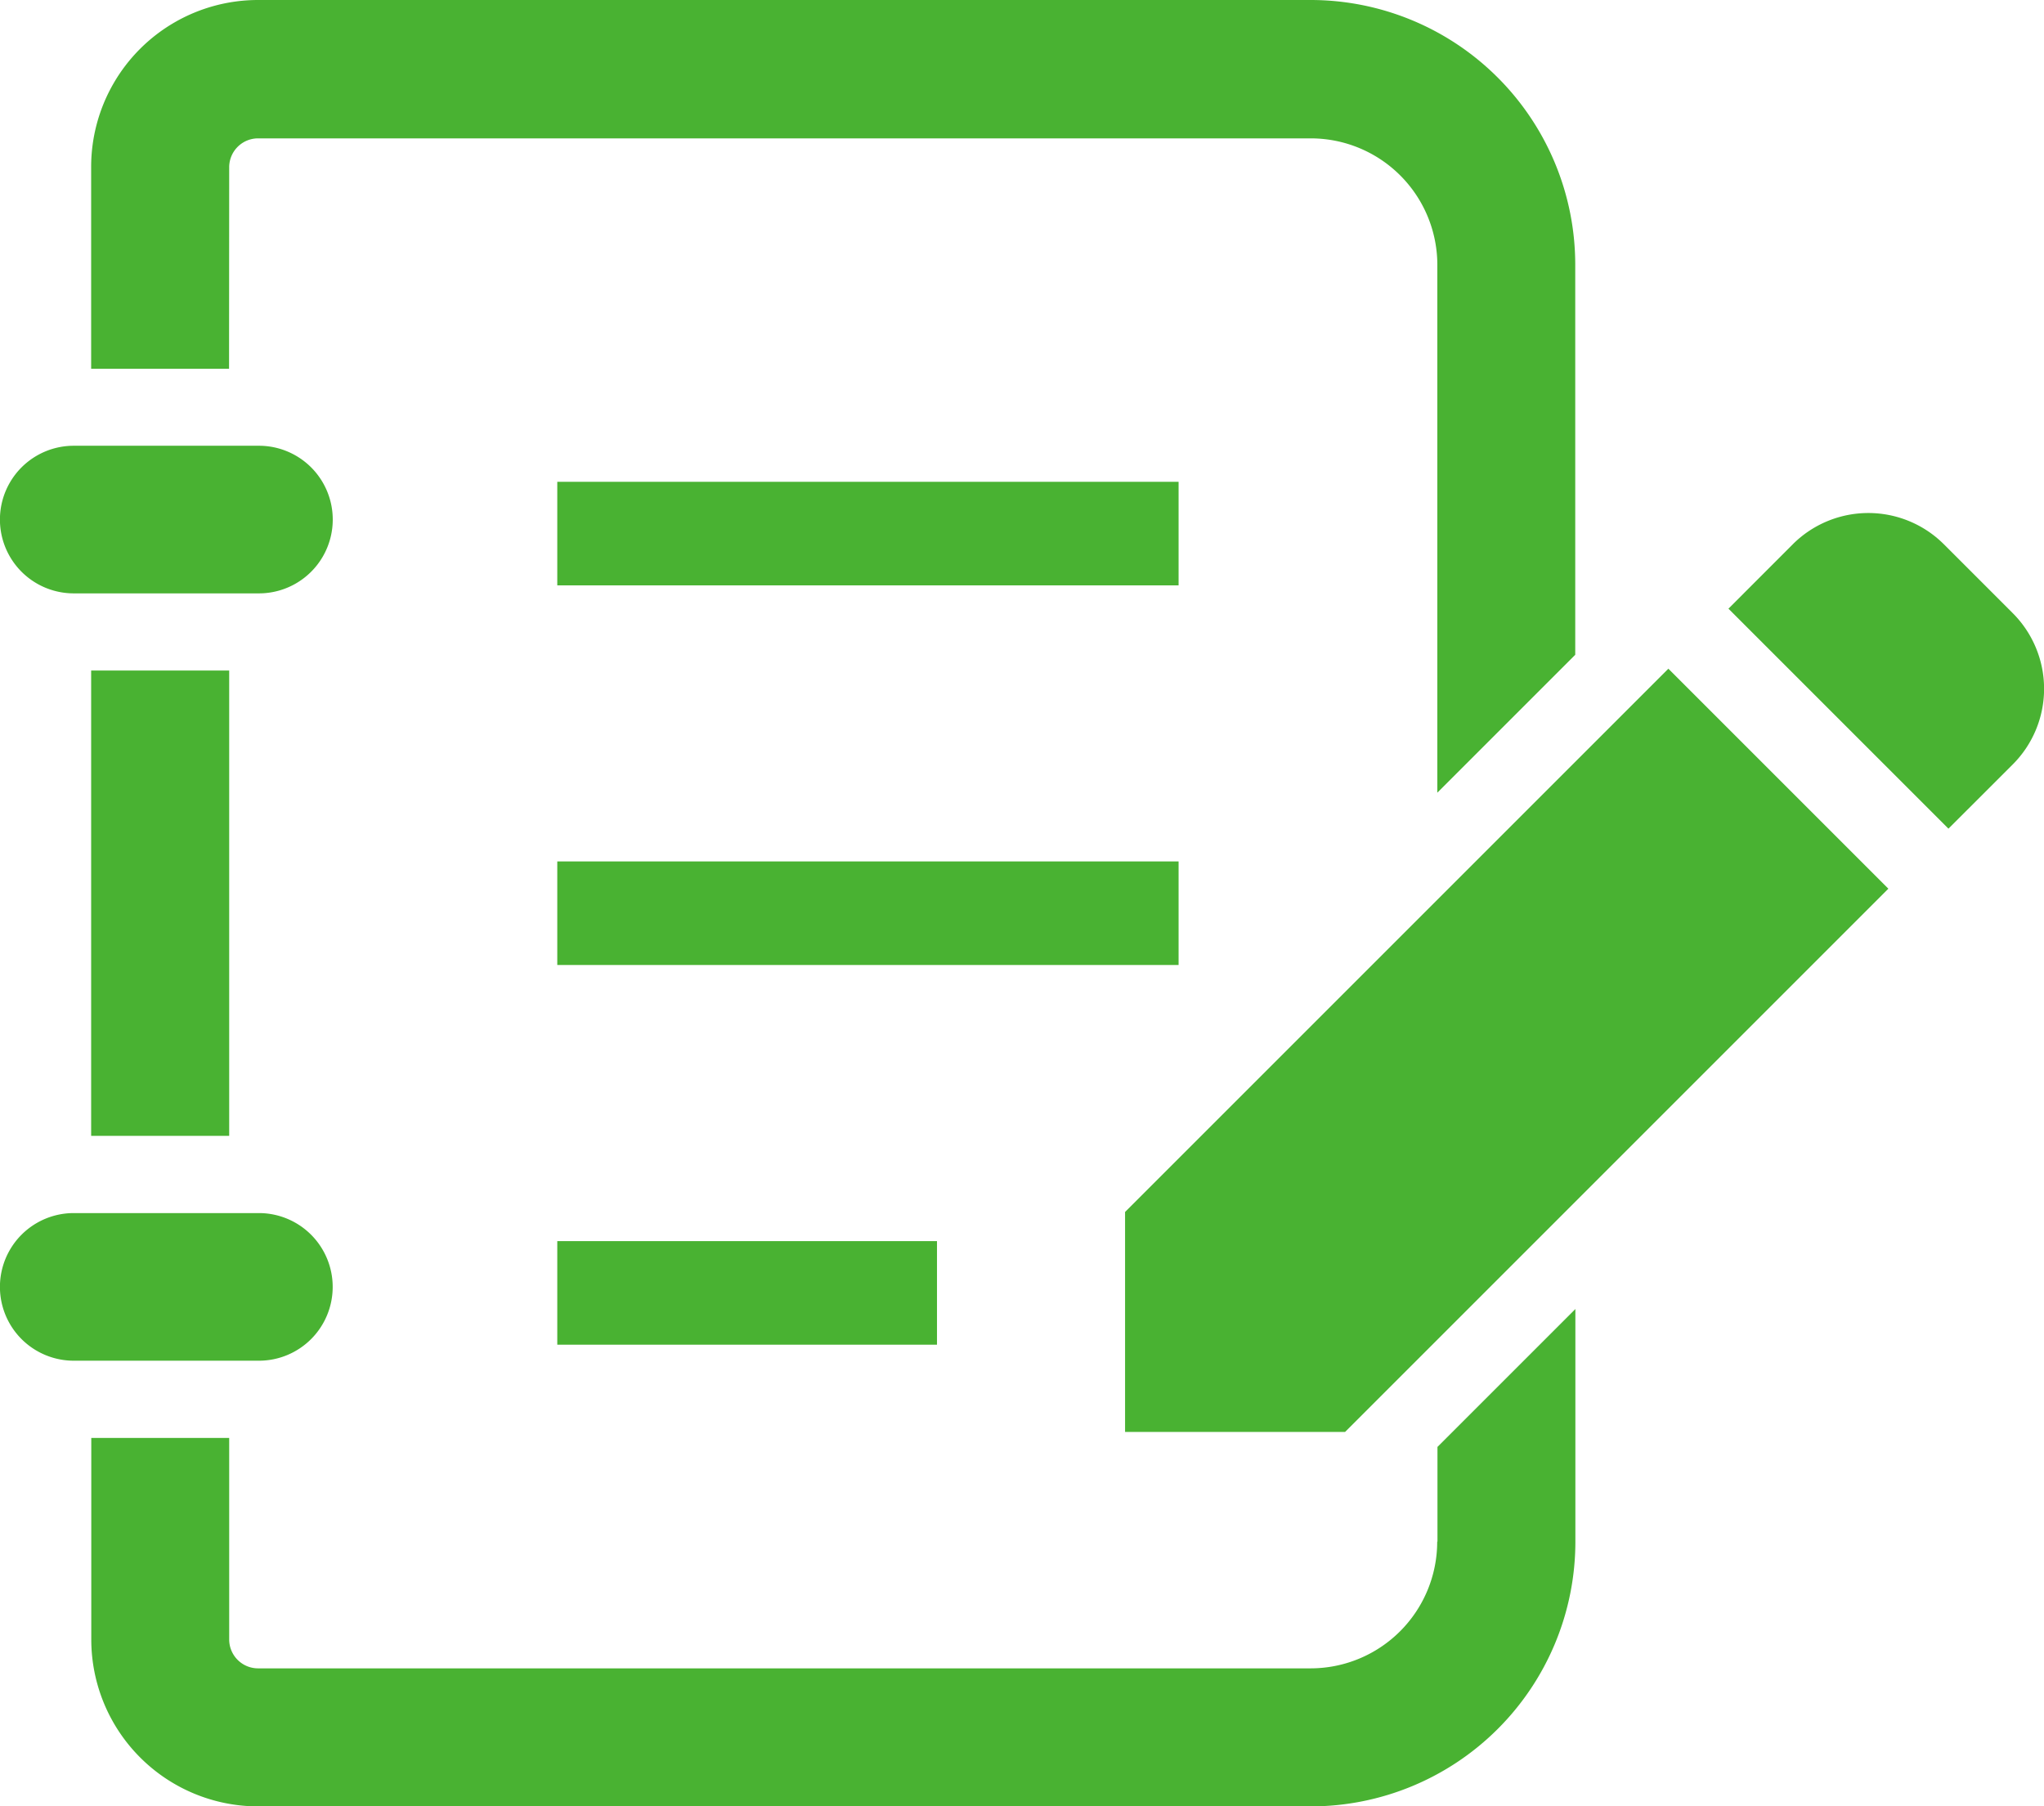 <svg xmlns="http://www.w3.org/2000/svg" width="31.125" height="27.508" viewBox="0 0 31.125 27.508">
  <g id="メモアイコン" transform="translate(0 -29.754)">
    <path id="パス_80287" data-name="パス 80287" d="M437.255,159.775l-1.048-1.048a1.628,1.628,0,0,0-2.3,0l-.98.981,3.35,3.35.981-.98A1.629,1.629,0,0,0,437.255,159.775Z" transform="translate(-406.607 -120.685)" fill="#49b232"/>
    <path id="パス_80288" data-name="パス 80288" d="M1.123,143.654h2.82a1.124,1.124,0,0,0,0-2.248H1.123a1.124,1.124,0,0,0,0,2.248Z" transform="translate(0 -104.864)" fill="#49b232"/>
    <rect id="長方形_23907" data-name="長方形 23907" width="2.102" height="7.086" transform="translate(1.388 39.965)" fill="#49b232"/>
    <path id="パス_80289" data-name="パス 80289" d="M5.066,334.746a1.124,1.124,0,0,0-1.123-1.124H1.123a1.124,1.124,0,0,0,0,2.248h2.82A1.123,1.123,0,0,0,5.066,334.746Z" transform="translate(0 -285.395)" fill="#49b232"/>
    <rect id="長方形_23908" data-name="長方形 23908" width="9.461" height="1.577" transform="translate(8.486 37.091)" fill="#49b232"/>
    <rect id="長方形_23909" data-name="長方形 23909" width="9.461" height="1.577" transform="translate(8.486 42.872)" fill="#49b232"/>
    <rect id="長方形_23910" data-name="長方形 23910" width="5.782" height="1.577" transform="translate(8.486 48.654)" fill="#49b232"/>
    <path id="パス_80290" data-name="パス 80290" d="M24.932,32.3a.44.44,0,0,1,.439-.439H41.4a1.928,1.928,0,0,1,1.929,1.928v8.036l2.1-2.1V33.785A4.031,4.031,0,0,0,41.4,29.754H25.371A2.542,2.542,0,0,0,22.83,32.3v3.07h2.1Z" transform="translate(-21.442)" fill="#49b232"/>
    <path id="パス_80291" data-name="パス 80291" d="M43.327,361.212A1.929,1.929,0,0,1,41.4,363.14H25.371a.44.44,0,0,1-.439-.439v-3.07h-2.1v3.07a2.542,2.542,0,0,0,2.541,2.541H41.4a4.031,4.031,0,0,0,4.031-4.031v-3.543l-2.1,2.1v1.44Z" transform="translate(-21.442 -307.98)" fill="#49b232"/>
    <path id="パス_80292" data-name="パス 80292" d="M281.81,205.53v3.35h3.35l8.273-8.273-3.35-3.35Z" transform="translate(-264.678 -157.32)" fill="#49b232"/>
  </g>
</svg>
